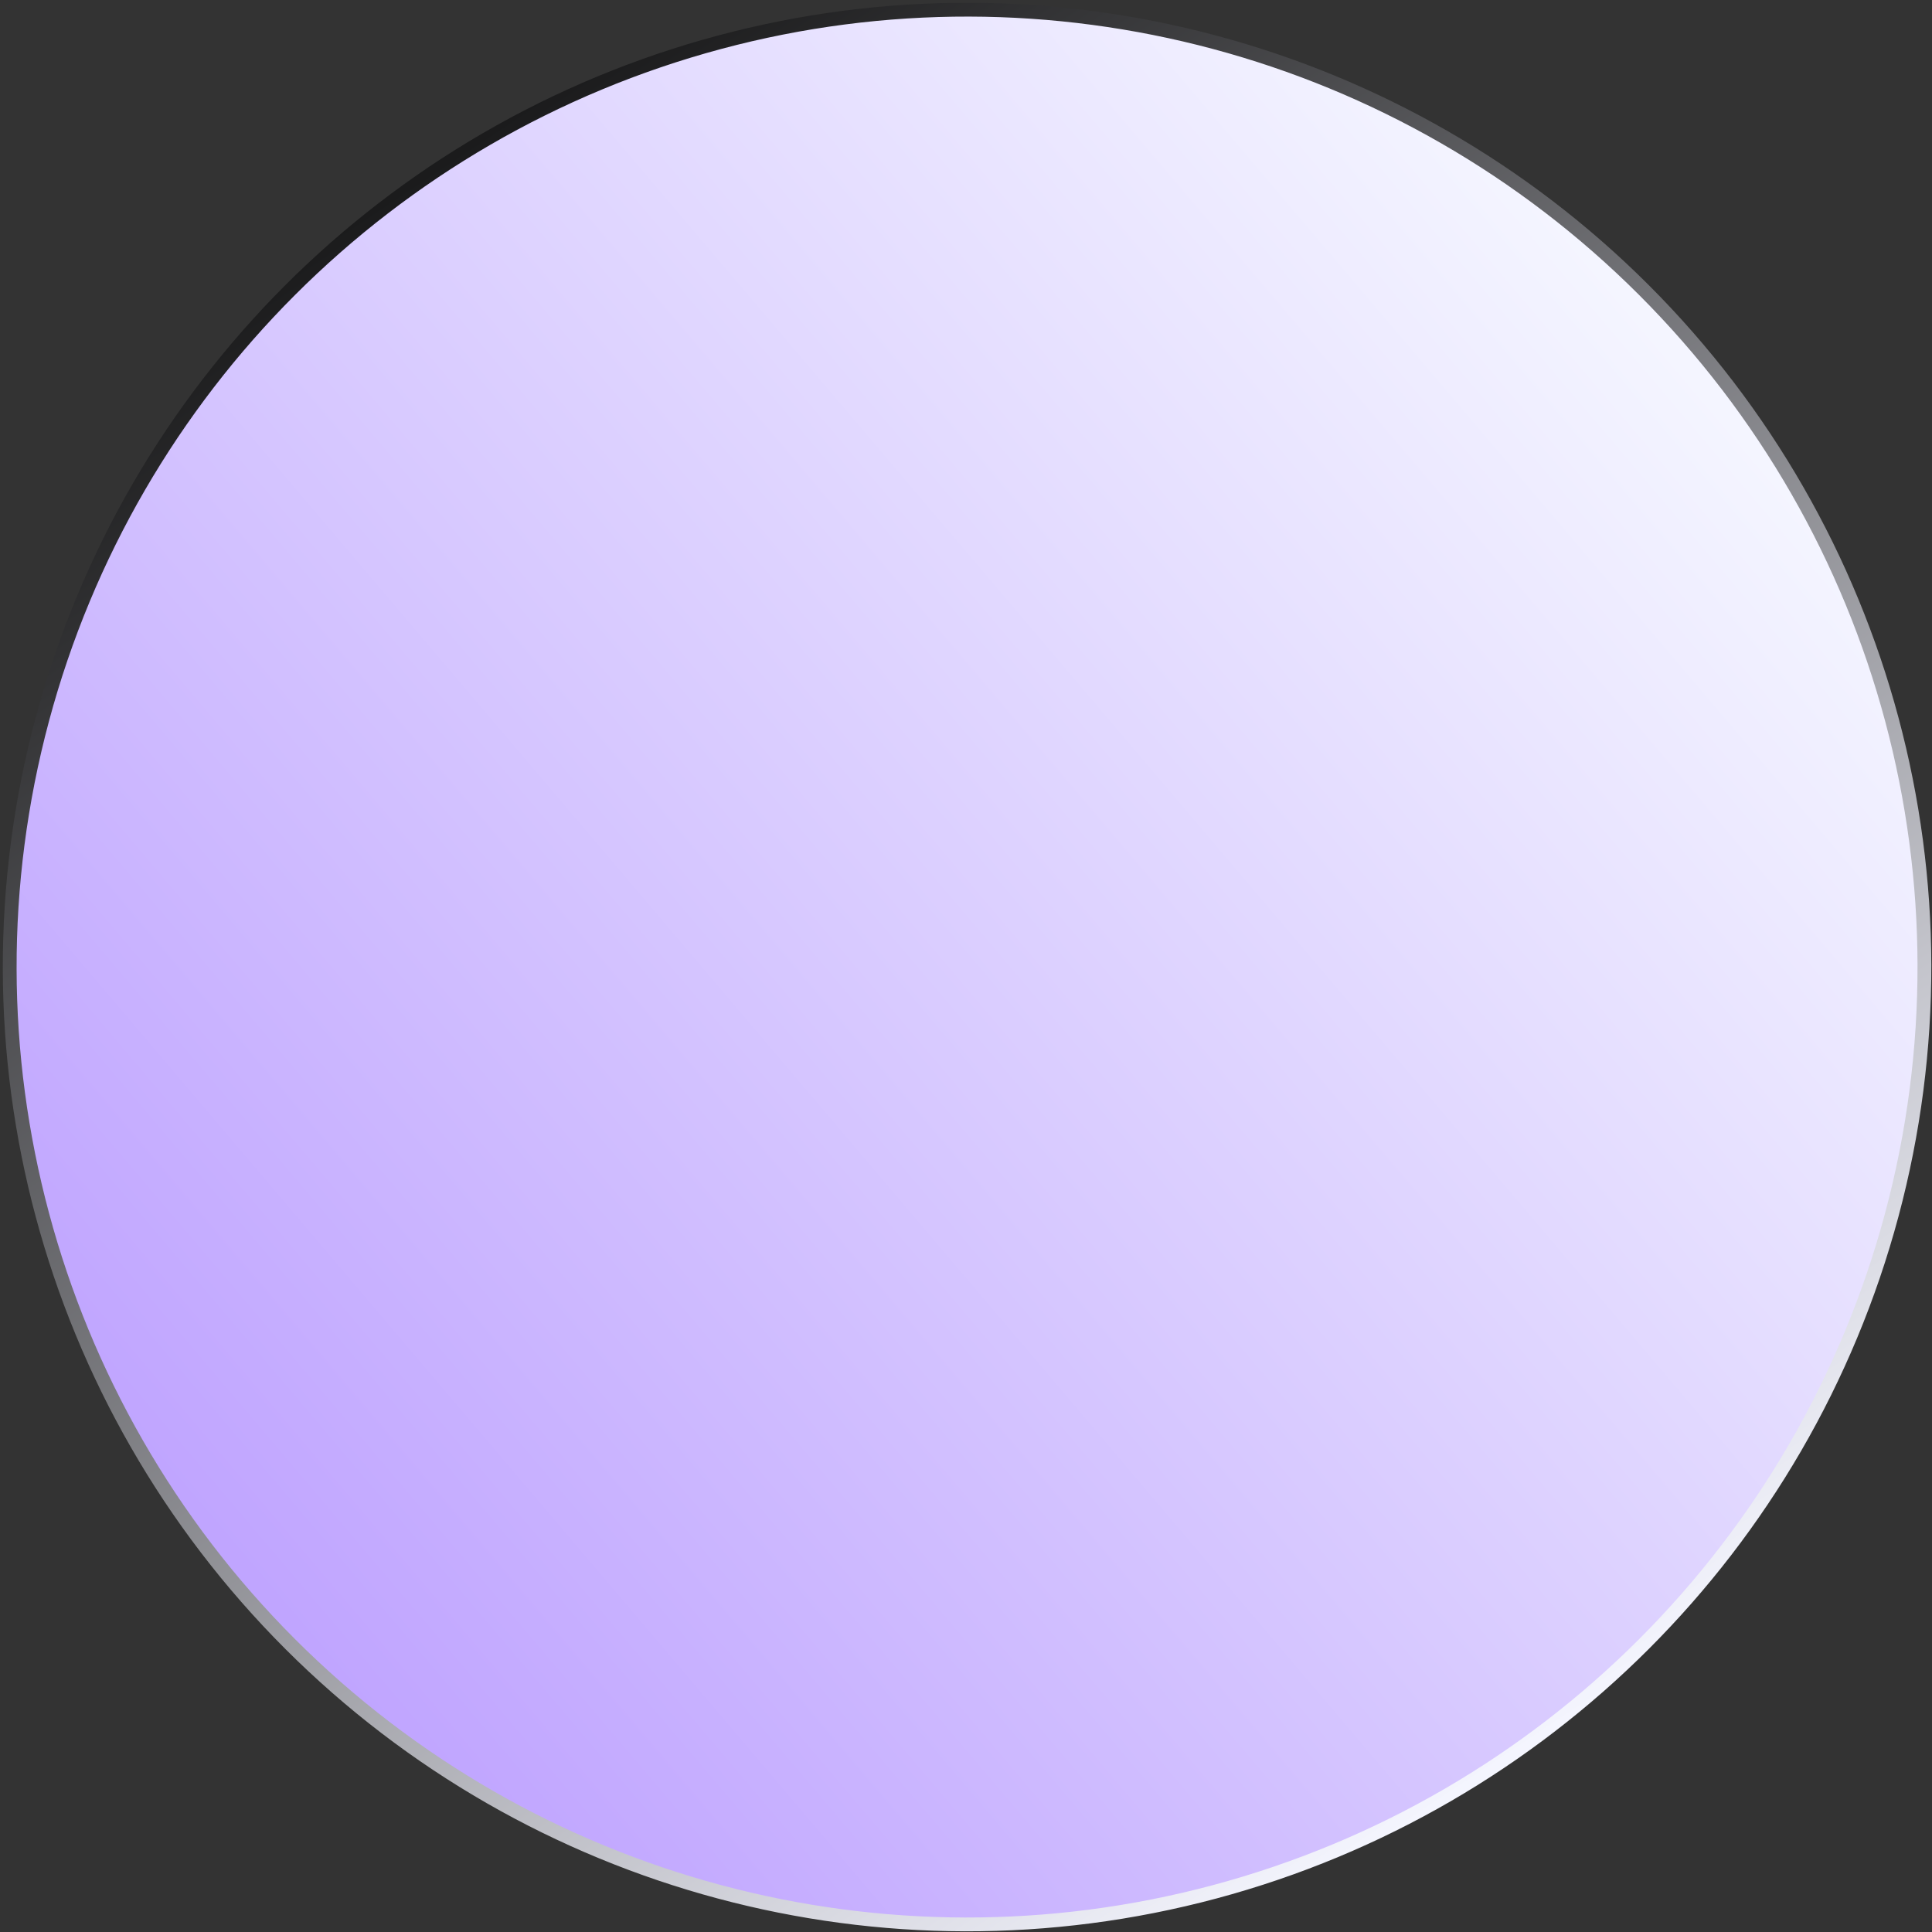 <svg width="280" height="280" viewBox="0 0 280 280" fill="none" xmlns="http://www.w3.org/2000/svg">
<rect x="0" y="0" width="280" height="280" fill="#333333" stroke="none"/>
<circle cx="140.154" cy="140.152" r="138.745" transform="rotate(-165 140.154 140.152)" fill="url(#paint0_linear_29_905)" stroke="url(#paint1_linear_29_905)" stroke-width="2"/>
<defs>
<linearGradient id="paint0_linear_29_905" x1="582.885" y1="-553.416" x2="38.122" y2="234.875" gradientUnits="userSpaceOnUse">
<stop stop-color="#12A522"/>
<stop offset="0.584" stop-color="#A880FF"/>
<stop offset="1" stop-color="#F4F5FF"/>
</linearGradient>
<linearGradient id="paint1_linear_29_905" x1="273.203" y1="251.669" x2="37.58" y2="44.597" gradientUnits="userSpaceOnUse">
<stop/>
<stop offset="1" stop-color="#F5F6FF"/>
</linearGradient>
</defs>
</svg>
